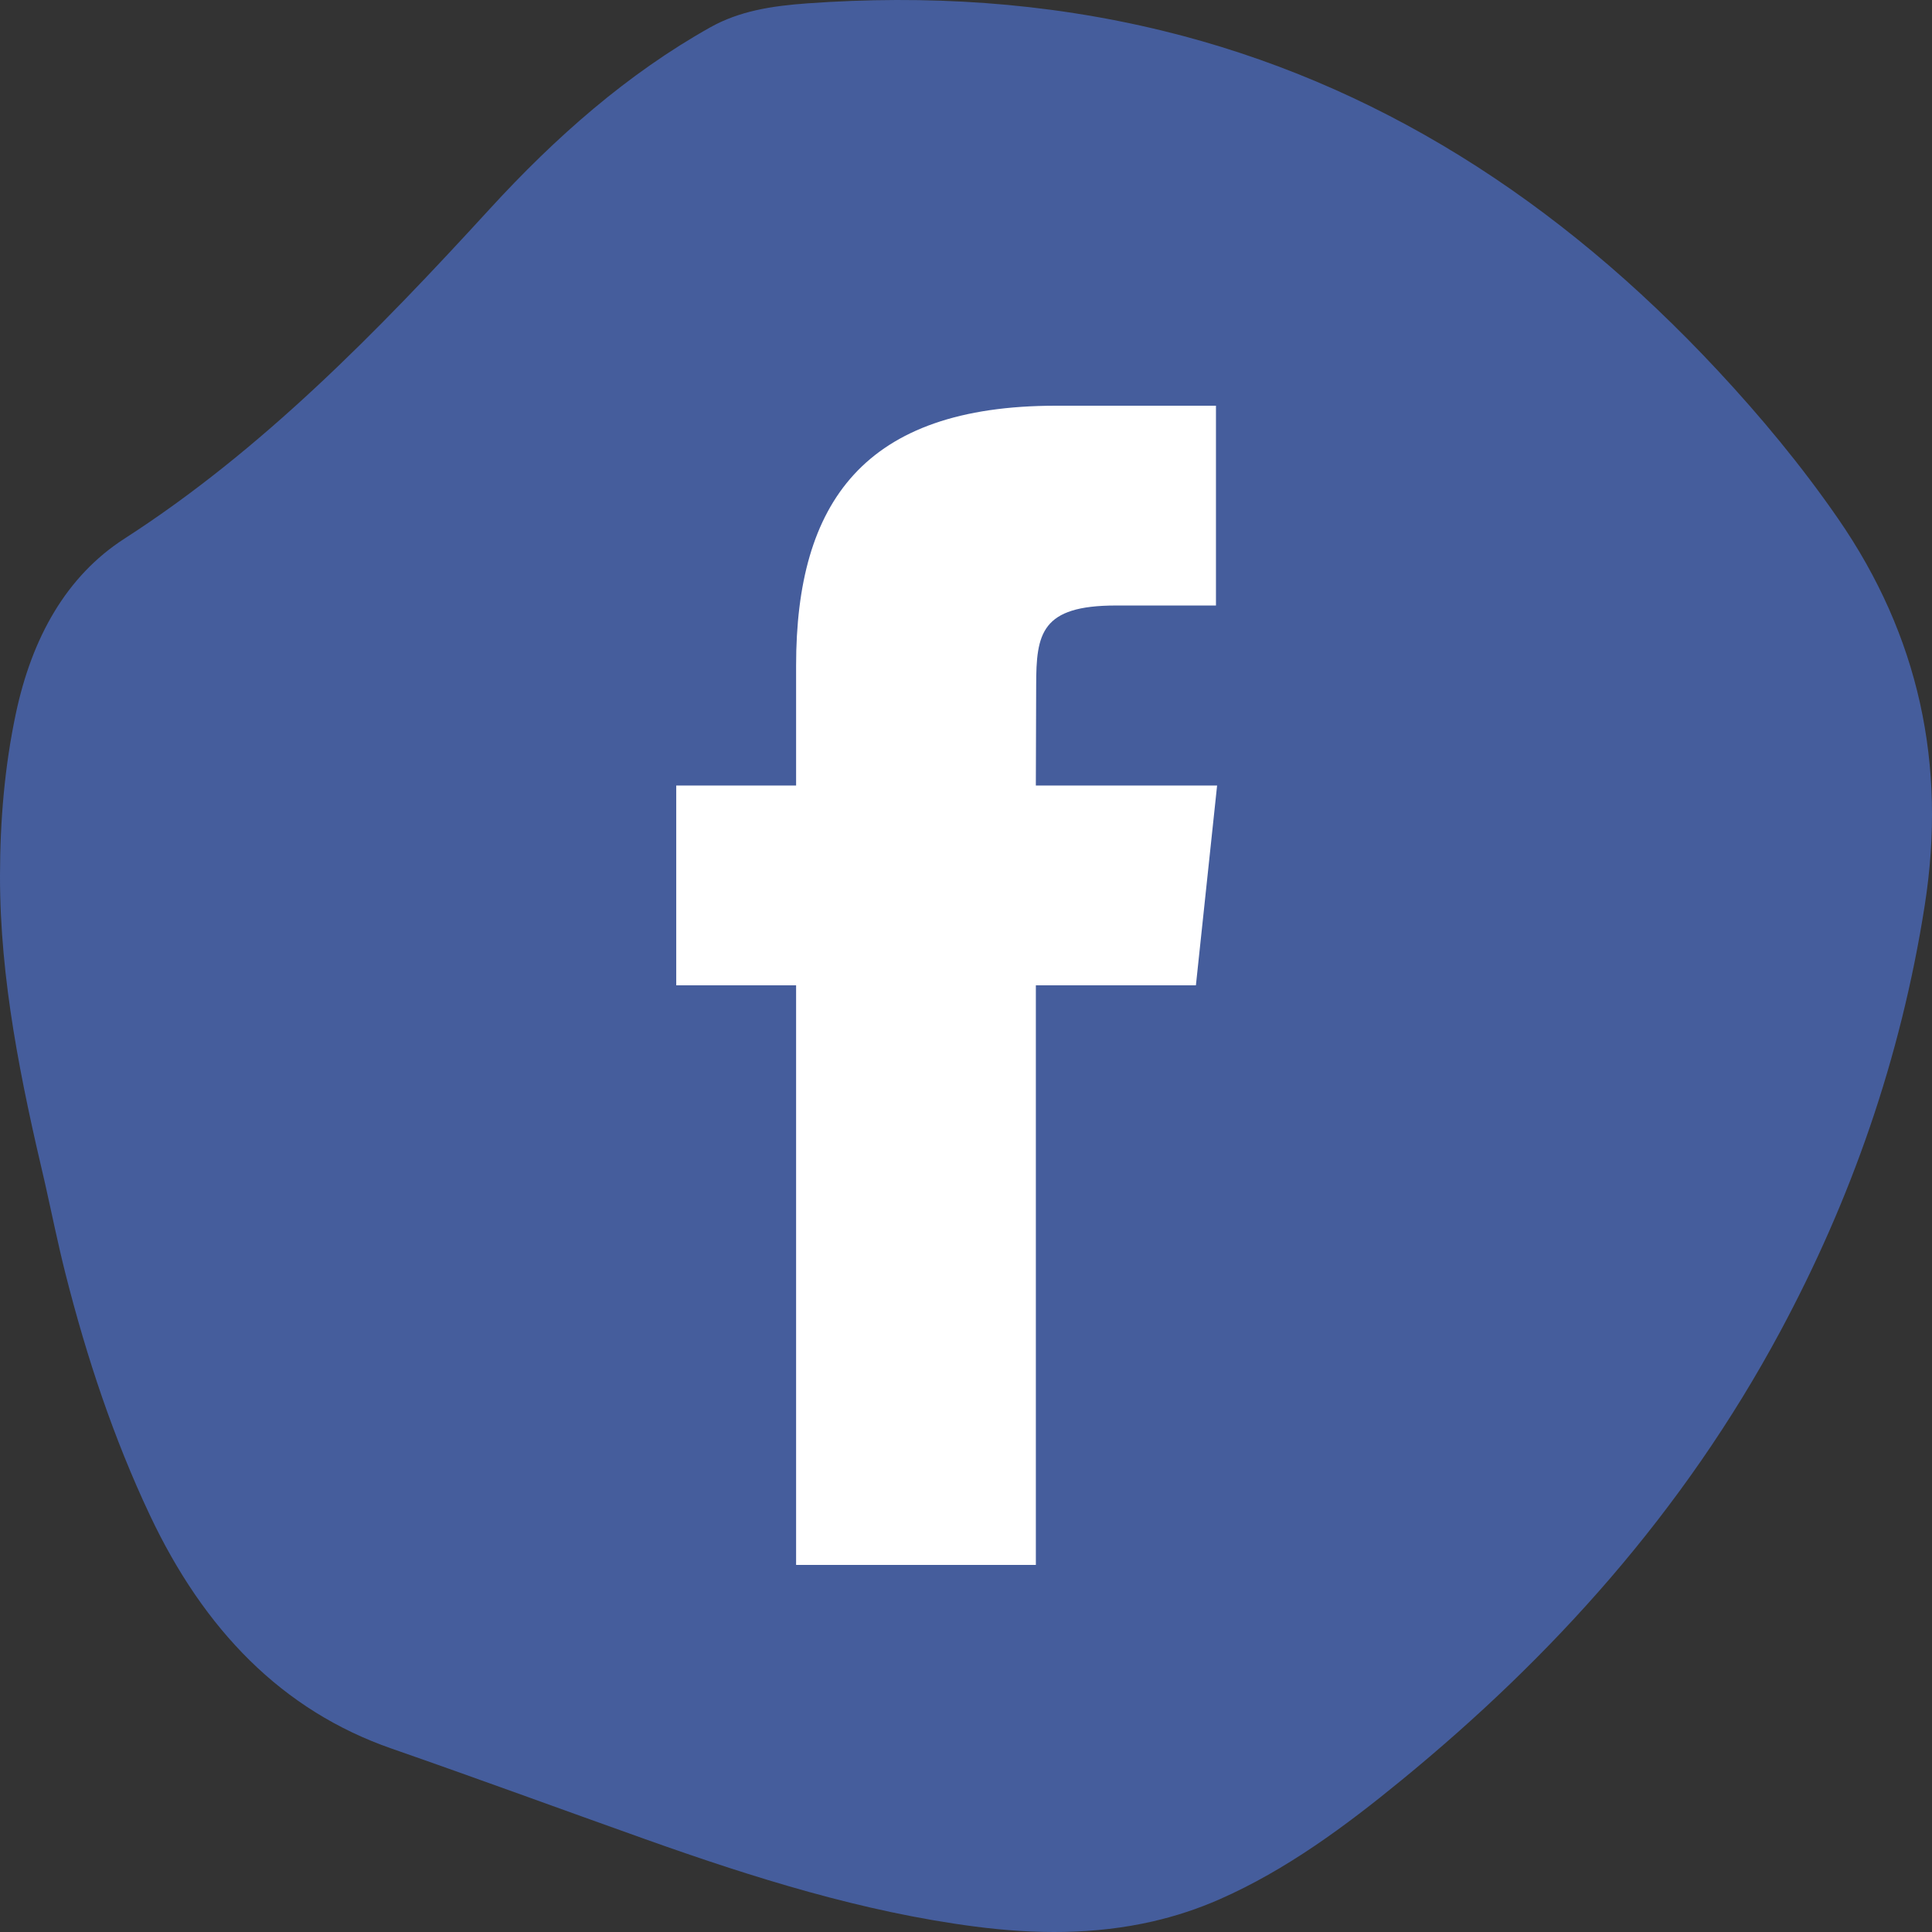 <?xml version="1.0" encoding="utf-8"?>
<!-- Generator: Adobe Illustrator 17.0.0, SVG Export Plug-In . SVG Version: 6.00 Build 0)  -->
<!DOCTYPE svg PUBLIC "-//W3C//DTD SVG 1.1//EN" "http://www.w3.org/Graphics/SVG/1.1/DTD/svg11.dtd">
<svg version="1.1" id="Capa_1" xmlns="http://www.w3.org/2000/svg" xmlns:xlink="http://www.w3.org/1999/xlink" x="0px" y="0px"
	 width="100px" height="100px" viewBox="0 0 100 100" enable-background="new 0 0 100 100" xml:space="preserve">
<rect x="0" y="0" width="100" height="100" fill="#333333" stroke="none"/>
<g>
	<path fill="#455D9C" d="M39.104,0.537c0.882-0.202,1.788-0.298,2.695-0.364c6.132-0.438,12.263-0.073,18.384,1.42
		c10.946,2.67,20.451,8.698,28.73,17.588c2.227,2.391,4.321,4.91,6.219,7.654c4.197,6.068,5.629,12.748,4.494,20.01
		c-1.246,7.972-3.833,15.281-7.473,22.059c-5.047,9.395-11.831,16.866-19.608,23.235c-2.944,2.412-5.981,4.652-9.408,6.163
		c-1.144,0.504-2.306,0.882-3.482,1.152c-2.984,0.683-6.063,0.671-9.19,0.264c-5.801-0.754-11.453-2.523-17.066-4.522
		c-4.376-1.558-8.742-3.163-13.126-4.688c-5.673-1.972-9.714-6.146-12.519-12.09c-1.878-3.982-3.263-8.15-4.352-12.438
		c-0.4-1.572-0.72-3.165-1.076-4.748C1.089,55.982-0.01,50.706,0,45.299c0.005-2.844,0.241-5.633,0.821-8.368
		c0.83-3.914,2.606-7.11,5.622-9.052c7.104-4.574,13.074-10.695,18.899-17.057c3.41-3.724,7.14-7.009,11.428-9.411
		C37.514,0.994,38.299,0.721,39.104,0.537"/>
	<path fill="#FFFFFF" d="M53.616,81h-12.41V50.999h-6.204V40.658h6.204v-6.207C41.206,26.017,44.707,21,54.655,21h8.283v10.341
		h-5.175c-3.875,0-4.131,1.446-4.131,4.142l-0.017,5.175h9.382L61.9,50.999h-8.284V81z"/>
</g>
</svg>
